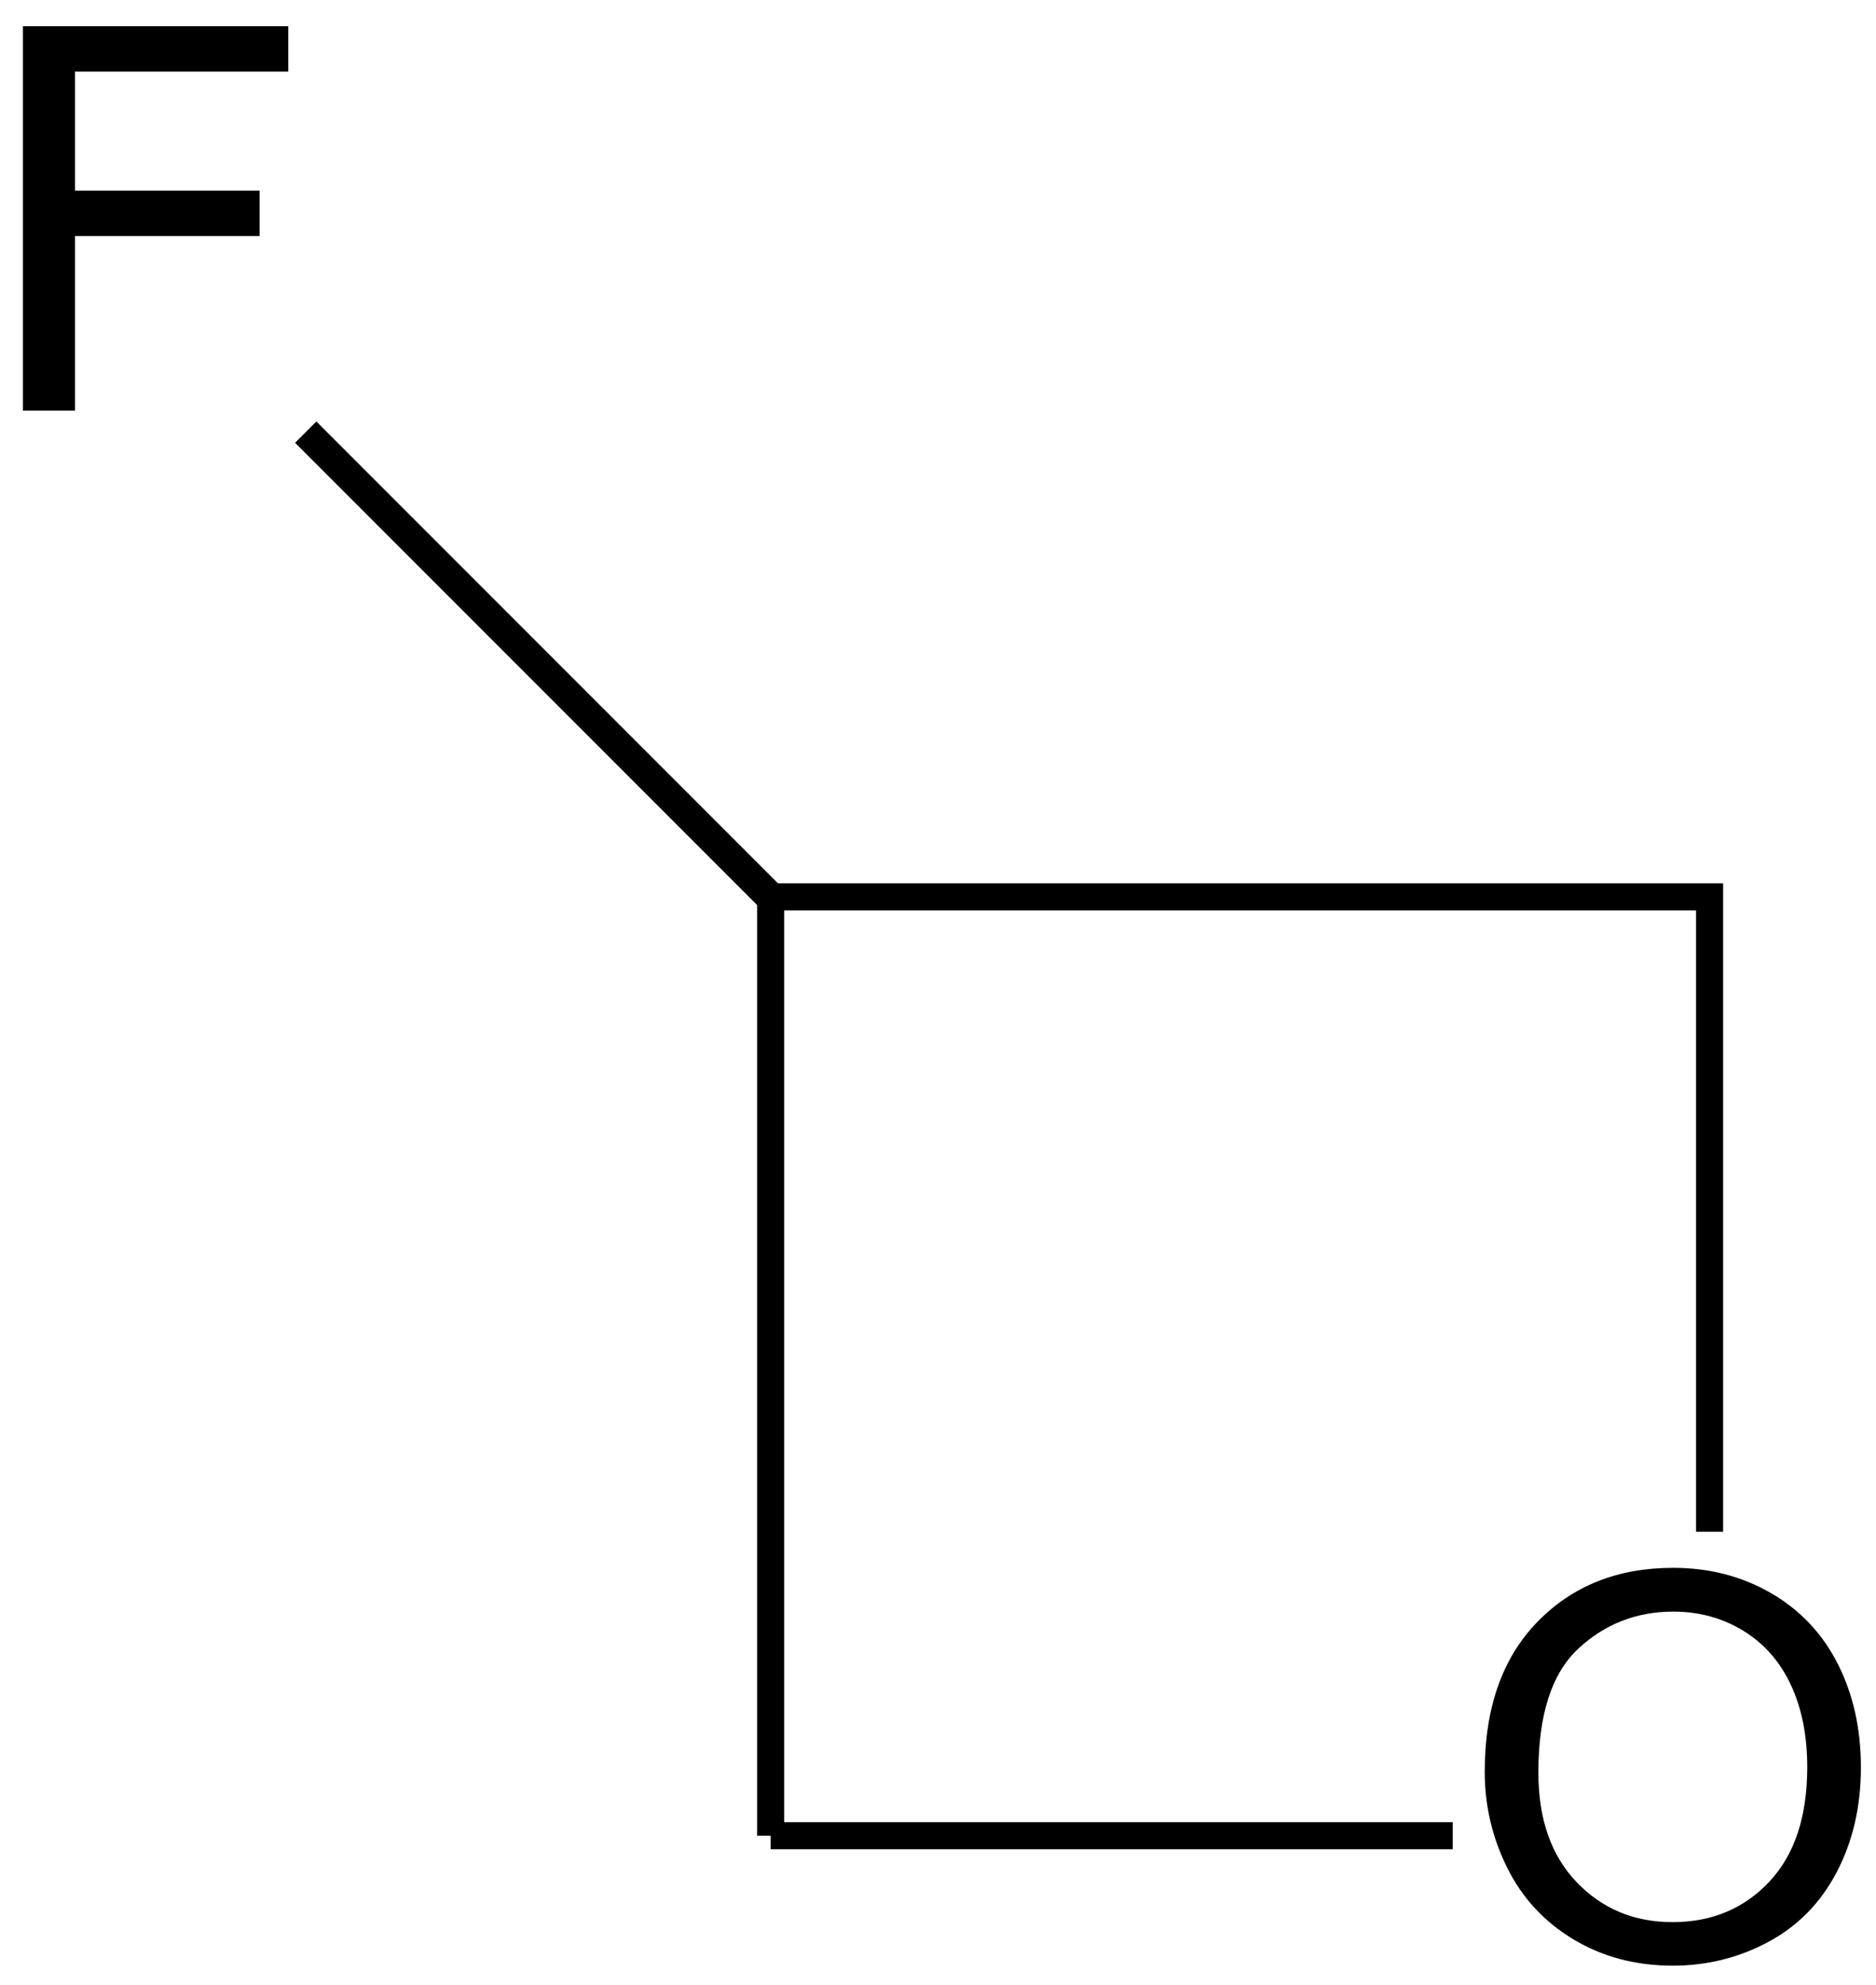 <?xml version="1.0" encoding="UTF-8" standalone="no"?>
<!-- Created with Inkscape (http://www.inkscape.org/) -->
<svg
   xmlns:dc="http://purl.org/dc/elements/1.1/"
   xmlns:cc="http://creativecommons.org/ns#"
   xmlns:rdf="http://www.w3.org/1999/02/22-rdf-syntax-ns#"
   xmlns:svg="http://www.w3.org/2000/svg"
   xmlns="http://www.w3.org/2000/svg"
   xmlns:sodipodi="http://sodipodi.sourceforge.net/DTD/sodipodi-0.dtd"
   xmlns:inkscape="http://www.inkscape.org/namespaces/inkscape"
   id="svg2"
   sodipodi:version="0.32"
   inkscape:version="0.46"
   width="104"
   height="110"
   version="1.0"
   sodipodi:docname="3-fluoroxetane.svg"
   inkscape:output_extension="org.inkscape.output.svg.inkscape">
  <defs
     id="defs5">
    <inkscape:perspective
       sodipodi:type="inkscape:persp3d"
       inkscape:vp_x="0 : 526.18109 : 1"
       inkscape:vp_y="0 : 1000 : 0"
       inkscape:vp_z="744.09448 : 526.18109 : 1"
       inkscape:persp3d-origin="372.04724 : 350.78739 : 1"
       id="perspective9" />
  </defs>
  <sodipodi:namedview
     inkscape:window-height="850"
     inkscape:window-width="1584"
     inkscape:pageshadow="2"
     inkscape:pageopacity="0.0"
     guidetolerance="10.0"
     gridtolerance="10.0"
     objecttolerance="10.0"
     borderopacity="1.0"
     bordercolor="#666666"
     pagecolor="#ffffff"
     id="base"
     showgrid="false"
     inkscape:zoom="2.8284271"
     inkscape:cx="103.55784"
     inkscape:cy="51.887558"
     inkscape:window-x="0"
     inkscape:window-y="14"
     inkscape:current-layer="svg2" />
  <path
     transform="matrix(0.952,0,0,0.93,-33.805,-51.866)"
     style="font-size:32px;font-style:italic;font-weight:normal;text-align:center;text-anchor:middle;fill:#000000;fill-opacity:1;stroke:none;stroke-width:1px;stroke-linecap:butt;stroke-linejoin:miter;stroke-opacity:1;font-family:Bitstream Vera Sans"
     d="M 36.844,80.238 L 36.844,57.332 L 52.297,57.332 L 52.297,60.035 L 39.875,60.035 L 39.875,67.129 L 50.625,67.129 L 50.625,69.832 L 39.875,69.832 L 39.875,80.238 L 36.844,80.238 z"
     id="flowRoot2405" />
  <path
     style="fill:none;fill-rule:evenodd;stroke:#000000;stroke-width:1.668;stroke-linecap:butt;stroke-linejoin:miter;stroke-miterlimit:4;stroke-dasharray:none;stroke-opacity:1"
     d="M 16.948,23.945 L 42.645,49.642"
     id="path3160" />
  <path
     transform="matrix(0.952,0,0,0.93,36.642,33.934)"
     style="font-size:32px;font-style:italic;font-weight:normal;text-align:center;text-anchor:middle;fill:#000000;fill-opacity:1;stroke:none;stroke-width:1px;stroke-linecap:butt;stroke-linejoin:miter;stroke-opacity:1;font-family:Bitstream Vera Sans"
     d="M 47.969,69.082 C 47.969,65.28 48.99,62.303 51.031,60.152 C 53.073,58.001 55.708,56.926 58.938,56.926 C 61.052,56.926 62.958,57.431 64.656,58.441 C 66.354,59.452 67.648,60.861 68.539,62.668 C 69.43,64.475 69.875,66.525 69.875,68.816 C 69.875,71.139 69.406,73.218 68.469,75.051 C 67.531,76.884 66.203,78.272 64.484,79.215 C 62.766,80.158 60.911,80.629 58.922,80.629 C 56.766,80.629 54.839,80.108 53.141,79.066 C 51.443,78.025 50.156,76.603 49.281,74.801 C 48.406,72.999 47.969,71.093 47.969,69.082 L 47.969,69.082 z M 51.094,69.129 C 51.094,71.889 51.836,74.064 53.32,75.652 C 54.805,77.241 56.667,78.035 58.906,78.035 C 61.187,78.035 63.065,77.233 64.539,75.629 C 66.013,74.025 66.75,71.749 66.75,68.801 C 66.75,66.936 66.435,65.309 65.805,63.918 C 65.174,62.527 64.253,61.449 63.039,60.684 C 61.826,59.918 60.464,59.535 58.953,59.535 C 56.807,59.535 54.961,60.272 53.414,61.746 C 51.867,63.22 51.094,65.681 51.094,69.129 L 51.094,69.129 z"
     id="flowRoot3164" />
  <path
     style="fill:none;fill-rule:evenodd;stroke:#000000;stroke-width:1.5;stroke-linecap:butt;stroke-linejoin:miter;stroke-miterlimit:4;stroke-dasharray:none;stroke-opacity:1"
     d="M 80.533,101.719 L 42.721,101.719 M 42.721,101.719 L 42.721,49.695 L 94.775,49.695 L 94.775,84.875"
     id="path2395"
     sodipodi:nodetypes="cccccc" />
</svg>
